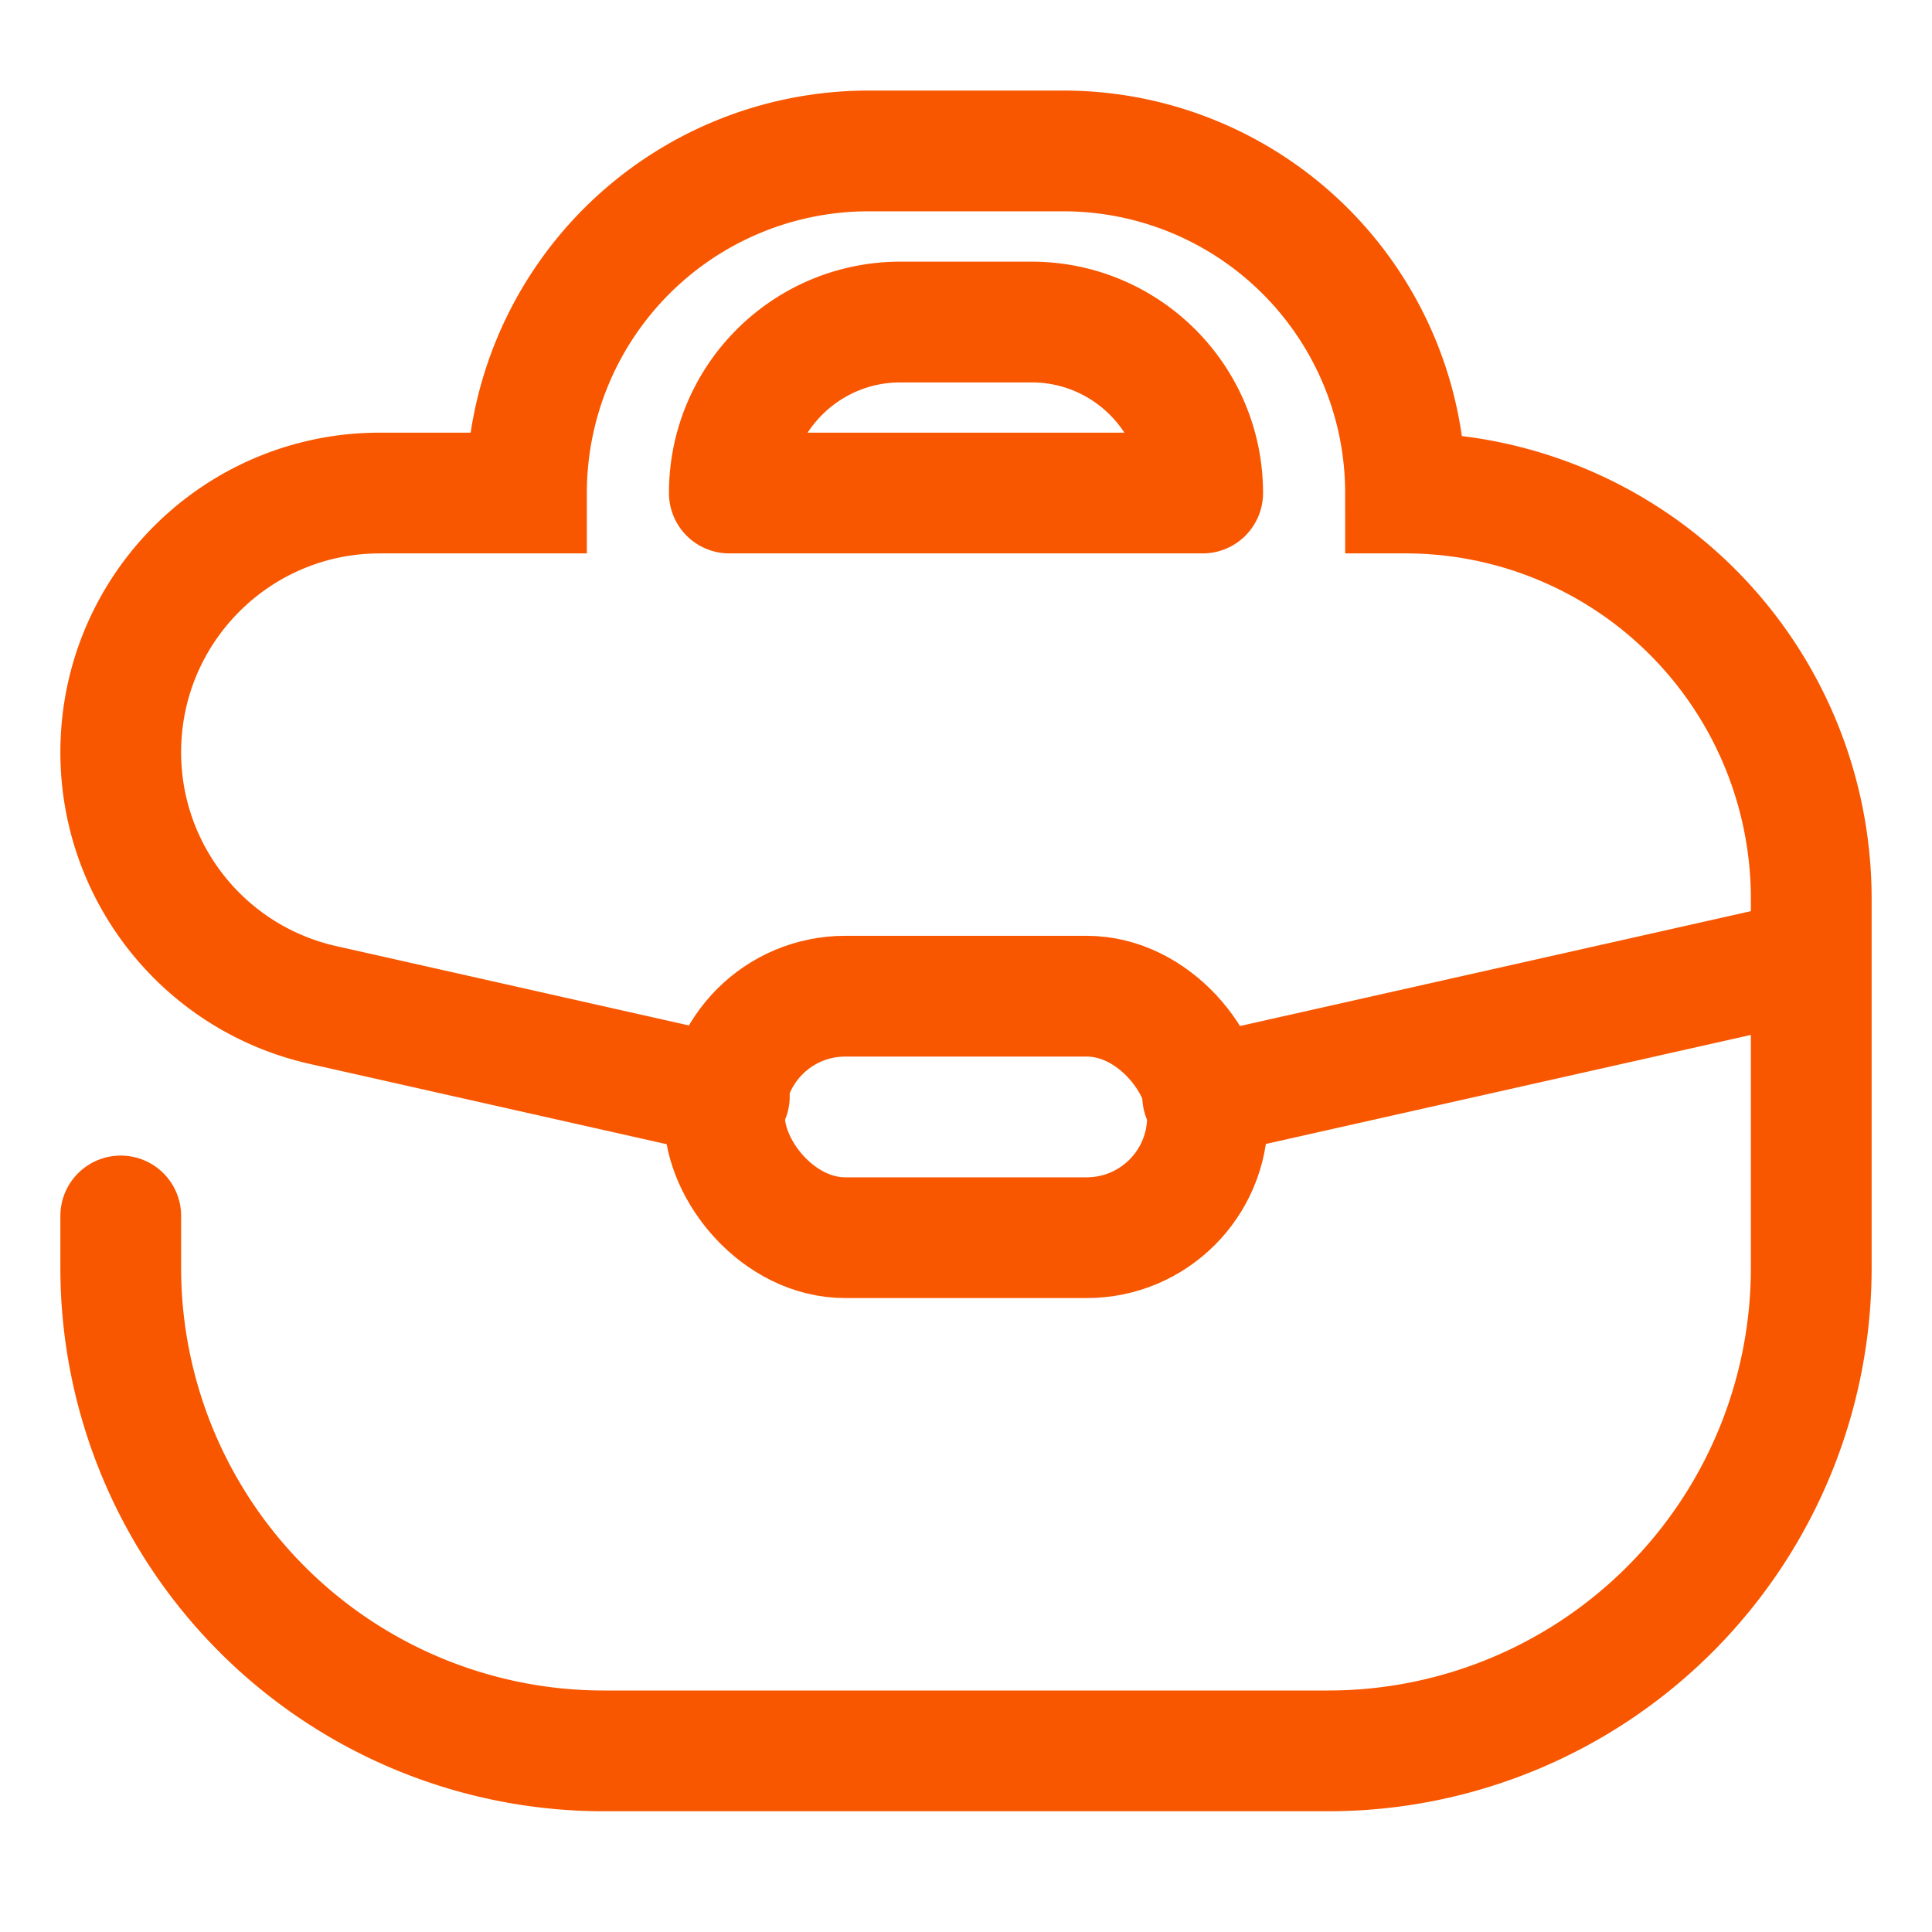 <svg width="16" height="16" viewBox="0 0 16 16" fill="none" xmlns="http://www.w3.org/2000/svg"><path d="M15 7.946v-.503a3.36 3.36 0 00-3.36-3.36v0A2.833 2.833 0 008.807 1.25H7.193A2.833 2.833 0 004.36 4.083v0H3.146C1.96 4.083 1 5.044 1 6.23v0c0 1.004.696 1.873 1.675 2.093l3.365.757M15 7.946V10.5a4 4 0 01-4 4H5a4 4 0 01-4-4v-.43m14-2.124L9.96 9.079m0-4.996H6.04m3.92 0H6.04m3.92 0v0c0-.782-.634-1.416-1.417-1.416H7.457c-.783 0-1.417.634-1.417 1.416v0" stroke="#F85700" stroke-linecap="round"/><rect x="6" y="8.25" width="4" height="2" rx="1" stroke="#F85700"/></svg>